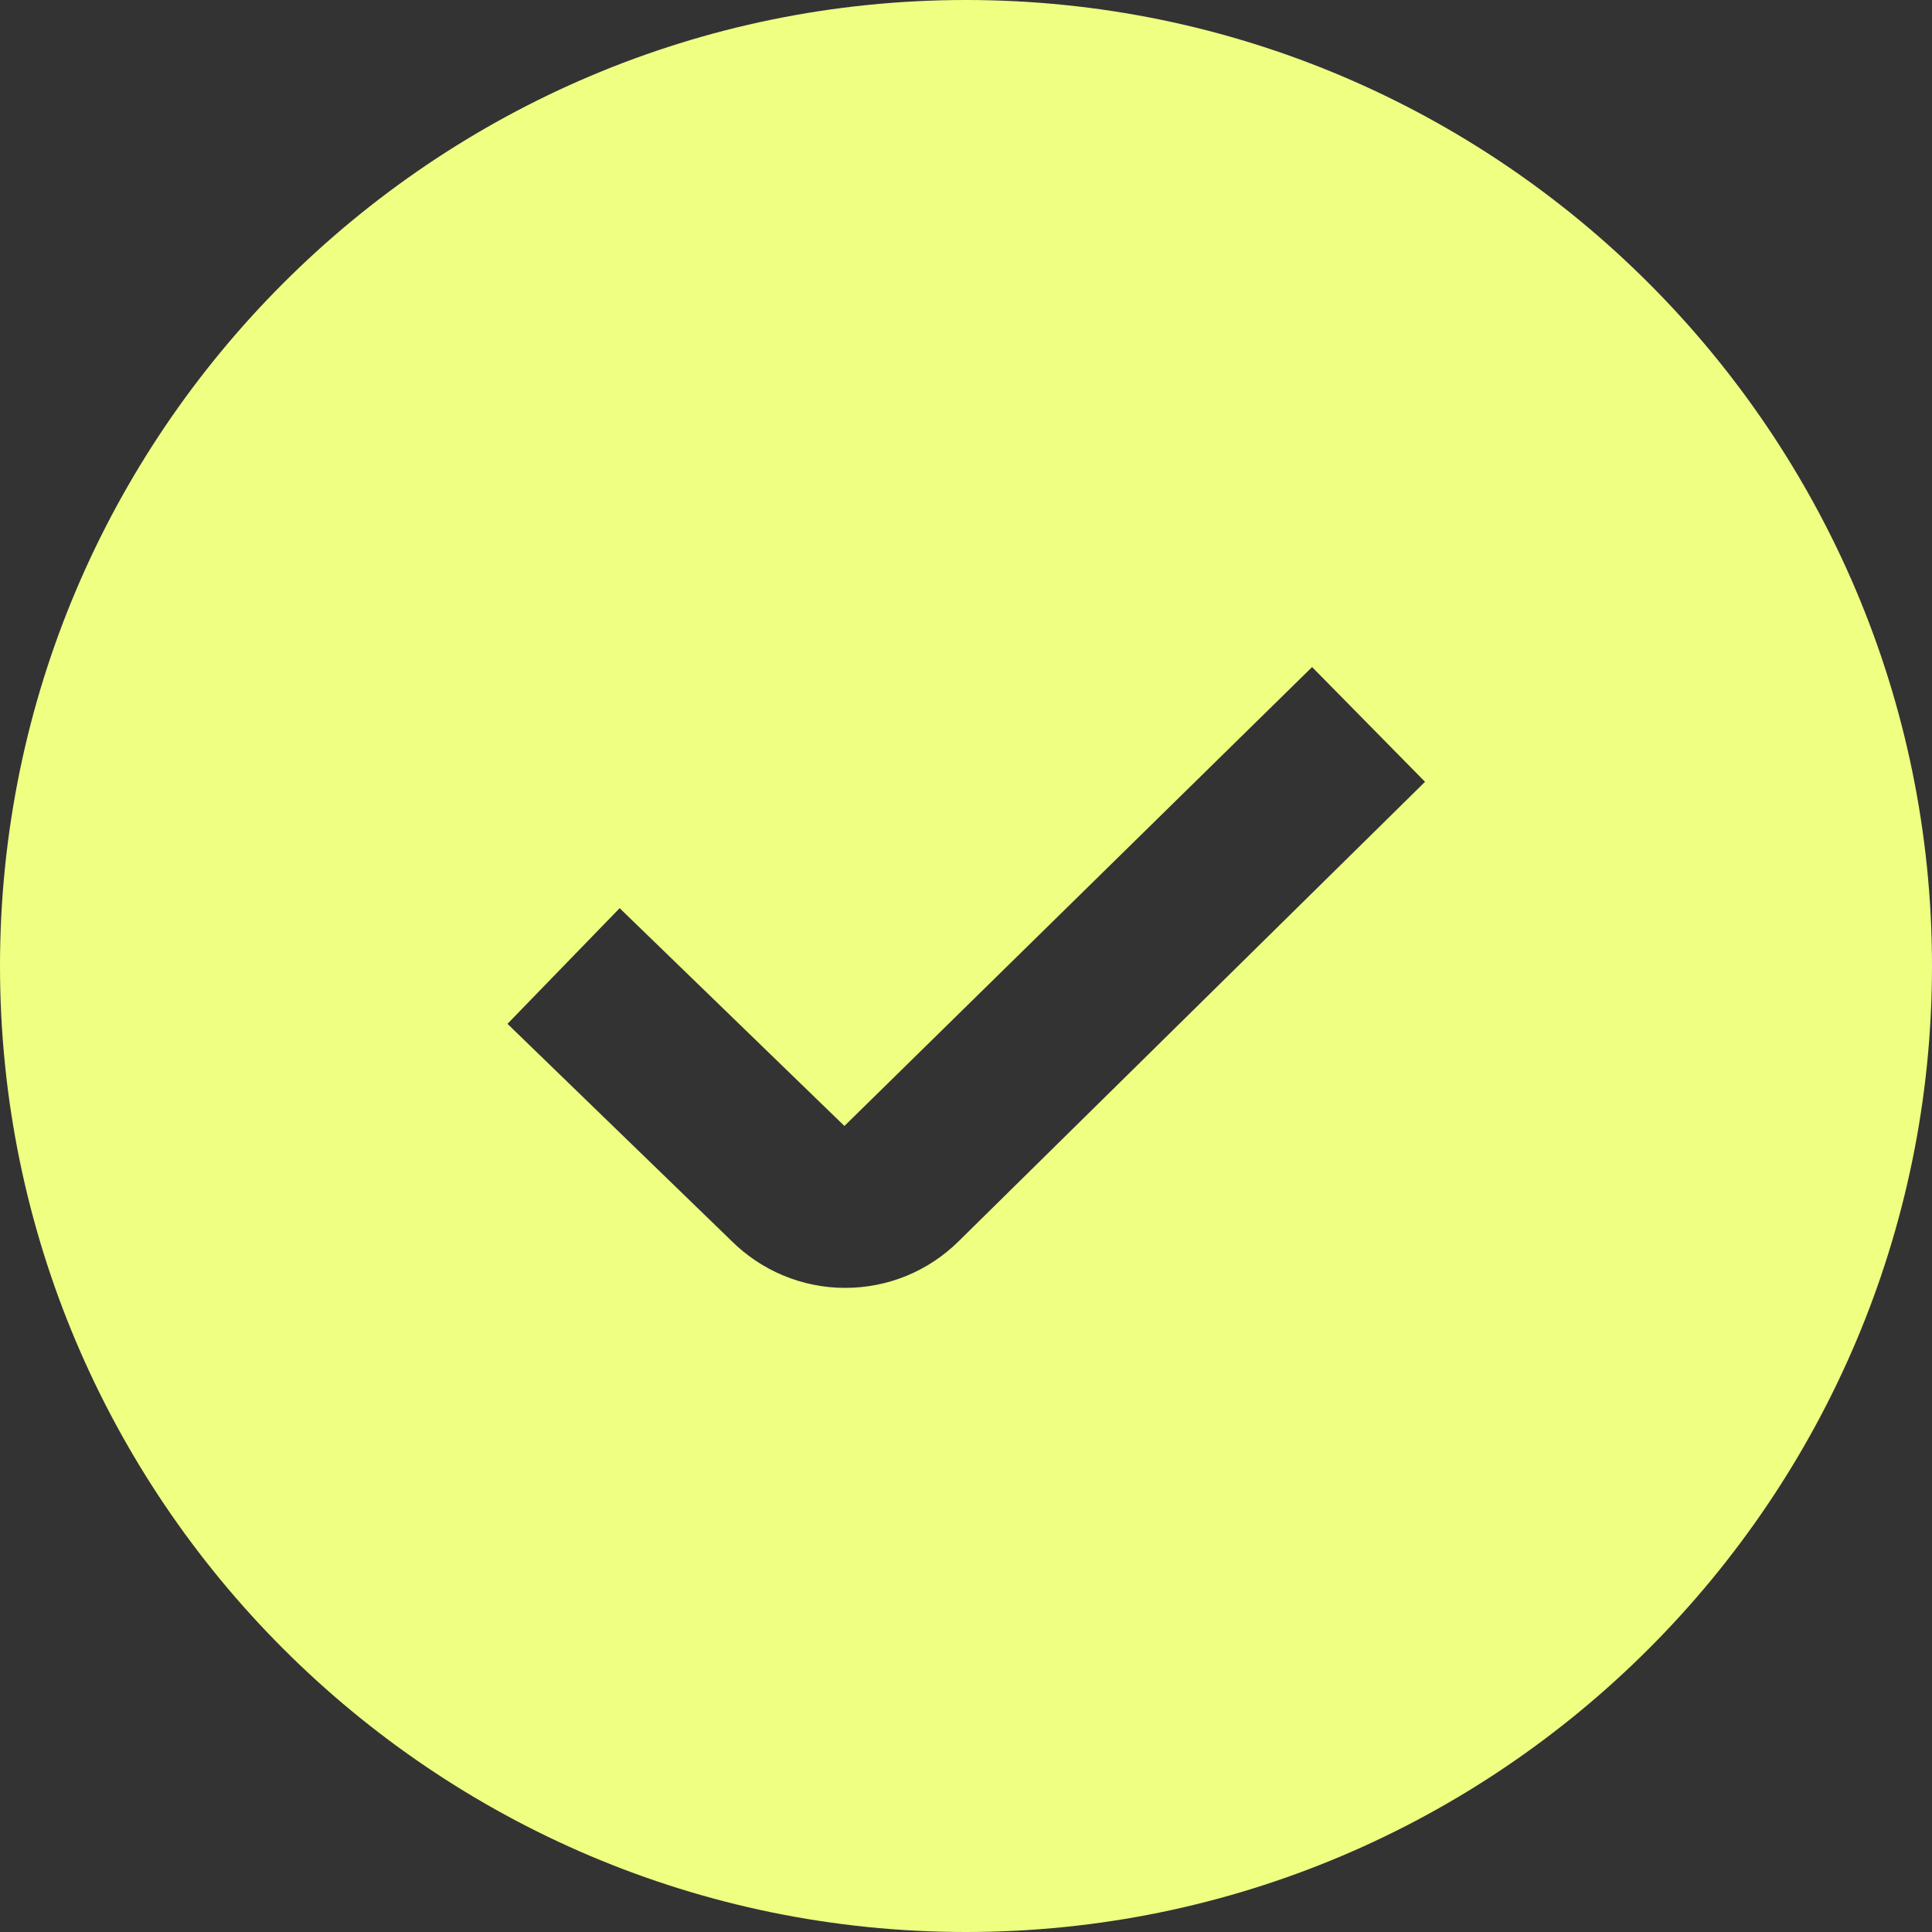<?xml version="1.0" encoding="UTF-8"?> <svg xmlns="http://www.w3.org/2000/svg" width="15" height="15" viewBox="0 0 15 15" fill="none"><rect x="0" y="0" width="15" height="15" fill="#333333" stroke="none"/><path d="M7.5 0C3.364 0 0 3.364 0 7.5C0 11.636 3.364 15 7.5 15C11.636 15 15 11.636 15 7.5C15 3.364 11.636 0 7.5 0ZM7.443 9.637C7.208 9.87 6.891 10 6.56 9.999C6.23 9.999 5.913 9.867 5.679 9.634L3.94 7.949L4.811 7.051L6.556 8.742L10.187 5.179L11.064 6.07L7.443 9.637Z" fill="#EFFF82"></path></svg> 